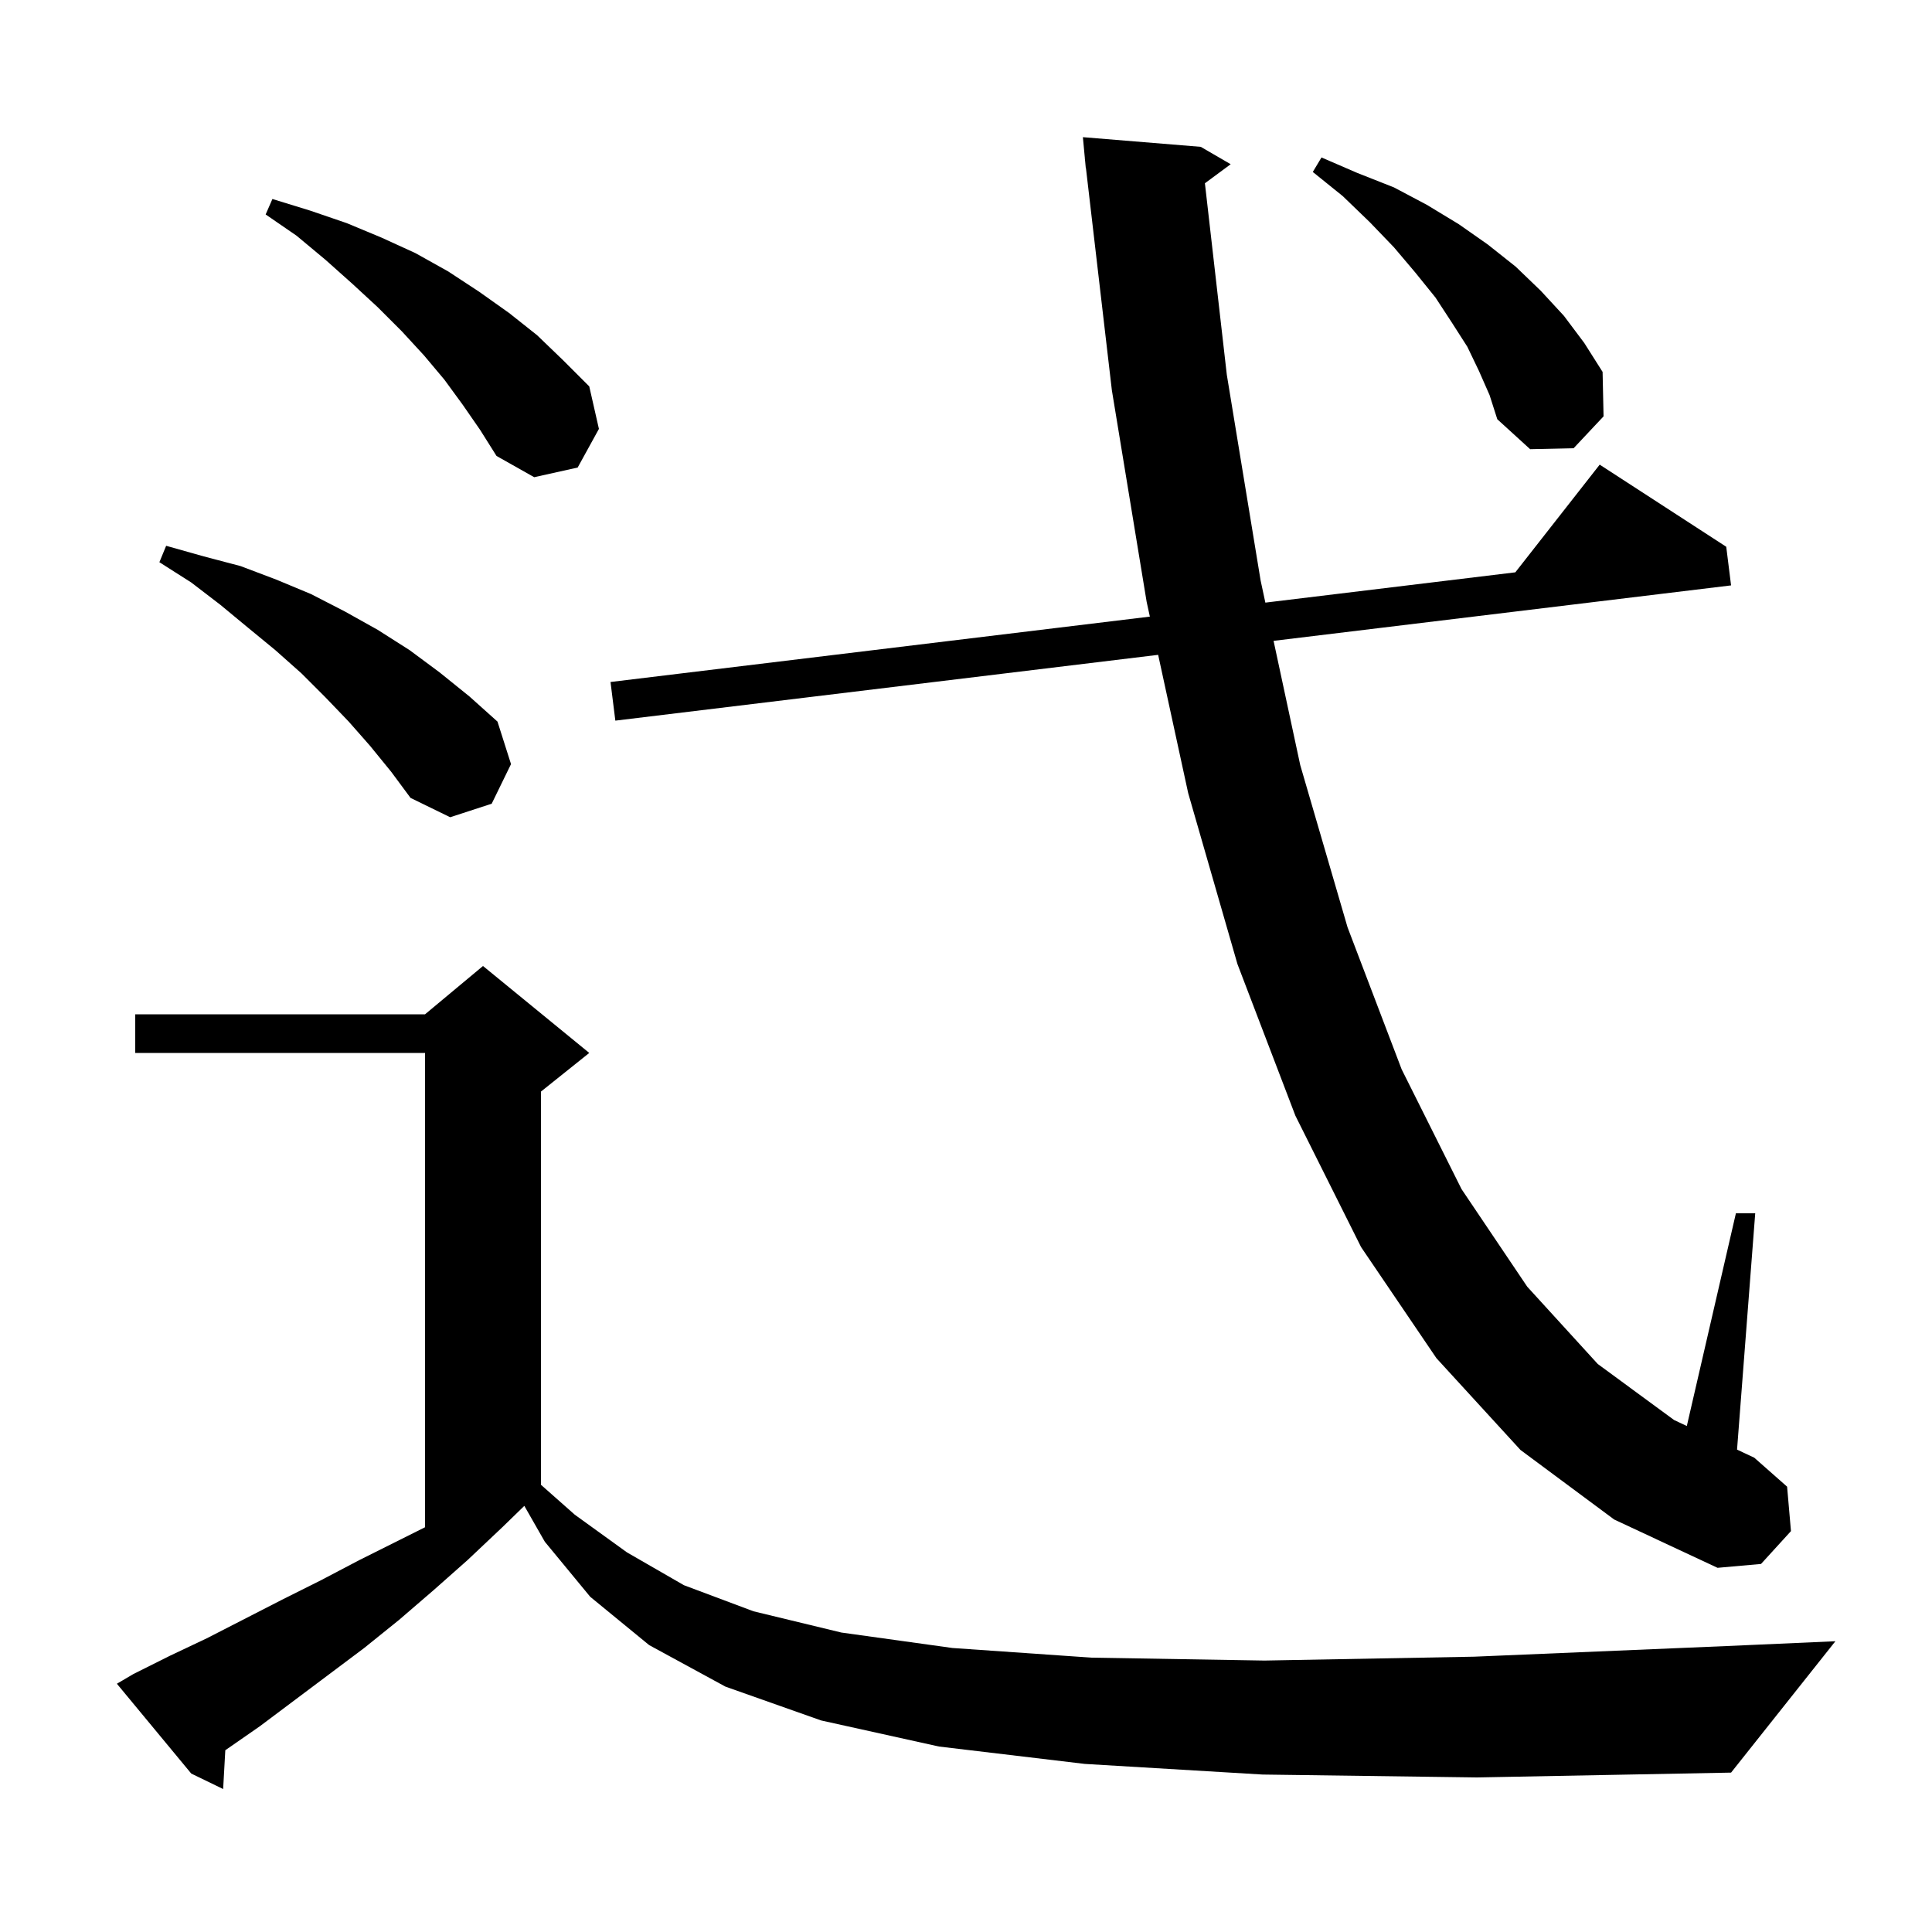<svg xmlns="http://www.w3.org/2000/svg" xmlns:xlink="http://www.w3.org/1999/xlink" version="1.1" baseProfile="full" viewBox="0 0 200 200" width="200" height="200"><g fill="currentColor"><path d="M 130.7 183.7 L 112.3 182.6 L 97.2 180.8 L 85.0 178.1 L 75.1 174.6 L 67.2 170.3 L 61.1 165.3 L 56.4 159.6 L 54.278 155.887 L 52.0 158.1 L 48.4 161.5 L 44.9 164.6 L 41.3 167.7 L 37.7 170.6 L 26.9 178.7 L 23.323 181.184 L 23.1 185.2 L 19.8 183.6 L 12.1 174.3 L 13.8 173.3 L 17.6 171.4 L 21.4 169.6 L 29.2 165.6 L 33.2 163.6 L 37.2 161.5 L 44.0 158.1 L 44.0 109.0 L 14.0 109.0 L 14.0 105.0 L 44.0 105.0 L 50.0 100.0 L 61.0 109.0 L 56.0 113.0 L 56.0 153.704 L 59.5 156.8 L 64.9 160.7 L 70.8 164.1 L 78.0 166.8 L 87.1 169.0 L 98.6 170.6 L 113.0 171.6 L 130.9 171.9 L 152.6 171.5 L 178.7 170.4 L 190.0 169.9 L 179.2 183.5 L 152.9 184.0 Z M 157.4 150.1 L 148.7 140.6 L 140.9 129.1 L 134.1 115.5 L 128.1 99.8 L 123.0 82.1 L 119.892 67.789 L 63.7 74.6 L 63.2 70.6 L 119.033 63.832 L 118.7 62.3 L 115.1 40.4 L 112.416 17.397 L 112.4 17.4 L 112.332 16.673 L 112.3 16.4 L 112.306 16.399 L 112.1 14.2 L 124.3 15.2 L 127.4 17.0 L 124.732 18.972 L 127.0 38.8 L 130.5 60.1 L 130.99 62.383 L 156.866 59.247 L 165.6 48.1 L 178.7 56.6 L 179.2 60.6 L 131.84 66.341 L 134.6 79.2 L 139.5 96.0 L 145.1 110.7 L 151.3 123.1 L 158.1 133.2 L 165.4 141.2 L 173.3 147.0 L 174.619 147.62 L 179.7 125.6 L 181.7 125.6 L 179.818 150.063 L 181.6 150.9 L 185.0 153.9 L 185.4 158.5 L 182.3 161.9 L 177.8 162.3 L 167.1 157.3 Z M 38.3 77.2 L 36.1 74.7 L 33.7 72.2 L 31.2 69.7 L 28.5 67.3 L 25.7 65.0 L 22.8 62.6 L 19.8 60.3 L 16.5 58.2 L 17.2 56.5 L 21.1 57.6 L 24.9 58.6 L 28.6 60.0 L 32.2 61.5 L 35.7 63.3 L 39.1 65.2 L 42.4 67.3 L 45.5 69.6 L 48.6 72.1 L 51.5 74.7 L 52.9 79.1 L 50.9 83.2 L 46.6 84.6 L 42.5 82.6 L 40.5 79.9 Z M 47.9 41.9 L 46.0 39.3 L 43.9 36.8 L 41.6 34.3 L 39.1 31.8 L 36.5 29.4 L 33.7 26.9 L 30.7 24.4 L 27.5 22.2 L 28.2 20.6 L 32.1 21.8 L 35.9 23.1 L 39.5 24.6 L 43.0 26.2 L 46.4 28.1 L 49.6 30.2 L 52.7 32.4 L 55.6 34.7 L 58.3 37.3 L 61.0 40.0 L 62.0 44.4 L 59.8 48.4 L 55.3 49.4 L 51.4 47.2 L 49.7 44.5 Z M 153.1 38.4 L 151.9 35.9 L 150.3 33.4 L 148.6 30.8 L 146.5 28.2 L 144.3 25.6 L 141.8 23.0 L 139.0 20.3 L 135.9 17.8 L 136.8 16.3 L 140.5 17.9 L 144.3 19.4 L 147.7 21.2 L 151.0 23.2 L 154.0 25.3 L 156.9 27.6 L 159.5 30.1 L 161.9 32.7 L 164.0 35.5 L 165.9 38.5 L 166.0 43.1 L 162.9 46.4 L 158.4 46.5 L 155.0 43.4 L 154.2 40.9 Z "/></g></svg>